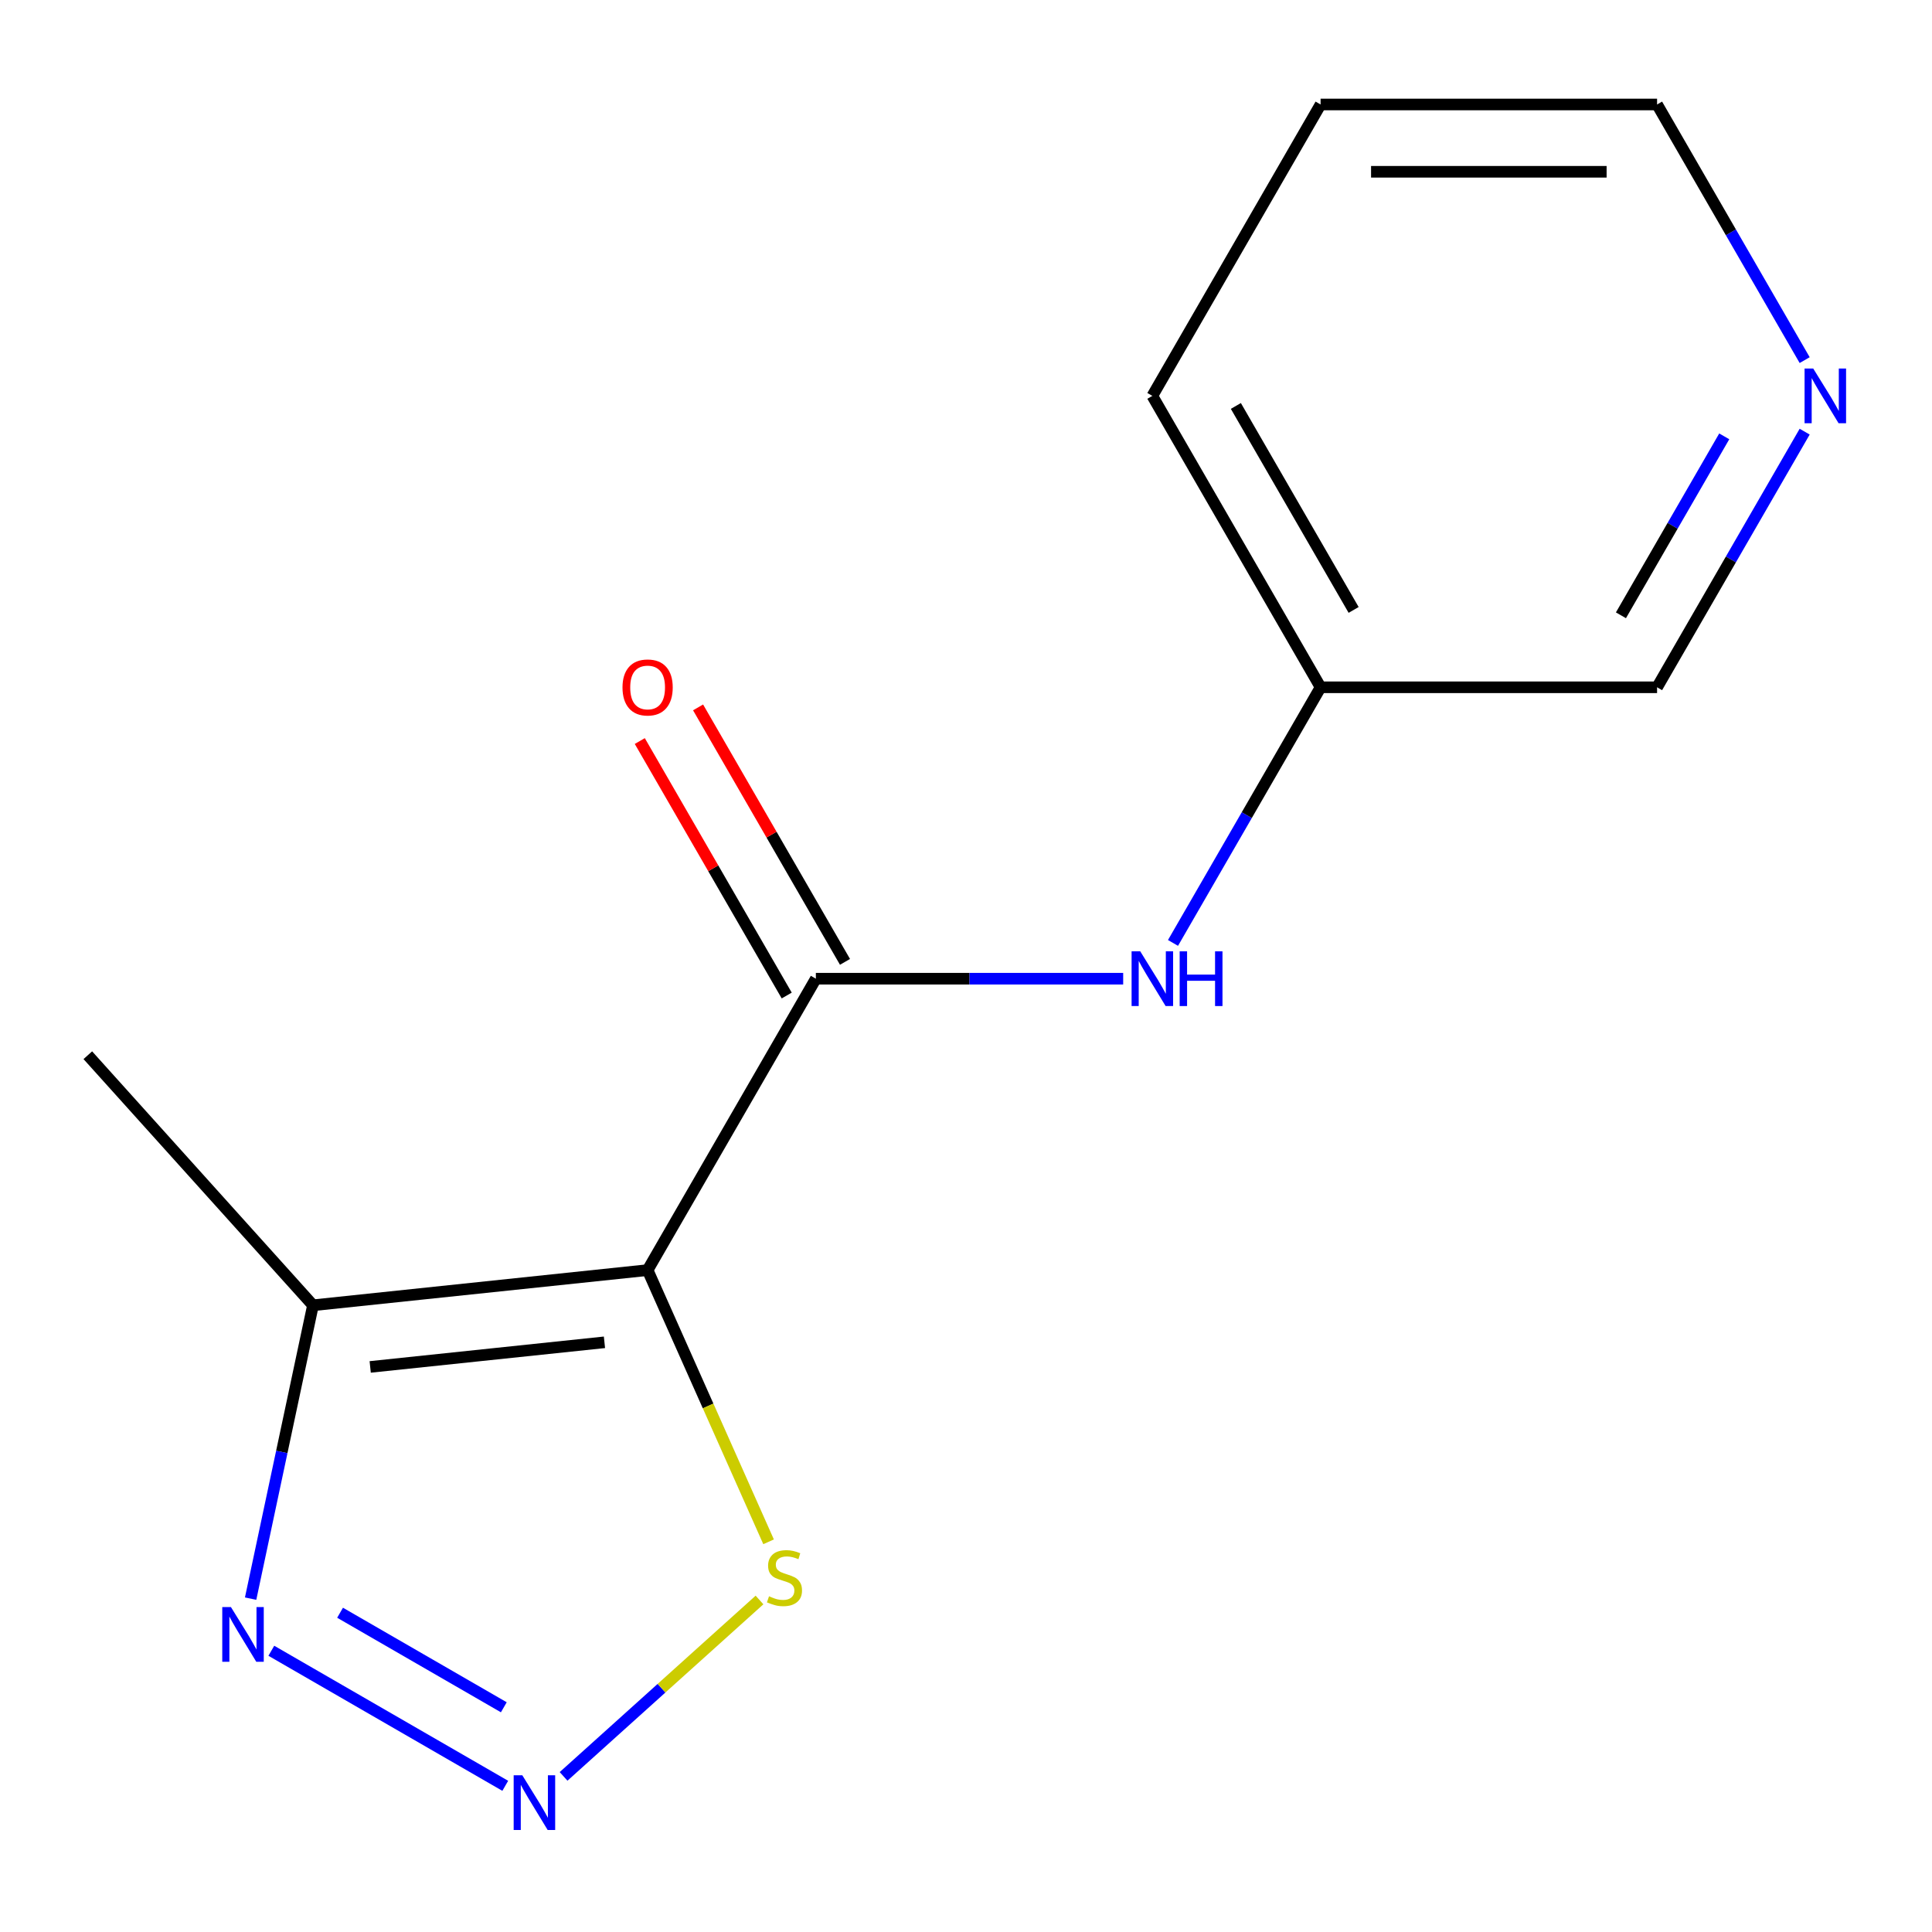 <?xml version='1.0' encoding='iso-8859-1'?>
<svg version='1.1' baseProfile='full'
              xmlns='http://www.w3.org/2000/svg'
                      xmlns:rdkit='http://www.rdkit.org/xml'
                      xmlns:xlink='http://www.w3.org/1999/xlink'
                  xml:space='preserve'
width='1000px' height='1000px' viewBox='0 0 1000 1000'>
<!-- END OF HEADER -->
<rect style='opacity:1.0;fill:#FFFFFF;stroke:none' width='1000' height='1000' x='0' y='0'> </rect>
<path class='bond-0' d='M 335.205,657.404 L 422.287,506.572' style='fill:none;fill-rule:evenodd;stroke:#000000;stroke-width:6px;stroke-linecap:butt;stroke-linejoin:miter;stroke-opacity:1' />
<path class='bond-2' d='M 335.205,657.404 L 161.994,675.609' style='fill:none;fill-rule:evenodd;stroke:#000000;stroke-width:6px;stroke-linecap:butt;stroke-linejoin:miter;stroke-opacity:1' />
<path class='bond-2' d='M 312.864,694.777 L 191.616,707.52' style='fill:none;fill-rule:evenodd;stroke:#000000;stroke-width:6px;stroke-linecap:butt;stroke-linejoin:miter;stroke-opacity:1' />
<path class='bond-4' d='M 335.205,657.404 L 366.512,727.721' style='fill:none;fill-rule:evenodd;stroke:#000000;stroke-width:6px;stroke-linecap:butt;stroke-linejoin:miter;stroke-opacity:1' />
<path class='bond-4' d='M 366.512,727.721 L 397.819,798.037' style='fill:none;fill-rule:evenodd;stroke:#CCCC00;stroke-width:6px;stroke-linecap:butt;stroke-linejoin:miter;stroke-opacity:1' />
<path class='bond-5' d='M 422.287,506.572 L 501.823,506.572' style='fill:none;fill-rule:evenodd;stroke:#000000;stroke-width:6px;stroke-linecap:butt;stroke-linejoin:miter;stroke-opacity:1' />
<path class='bond-5' d='M 501.823,506.572 L 581.358,506.572' style='fill:none;fill-rule:evenodd;stroke:#0000FF;stroke-width:6px;stroke-linecap:butt;stroke-linejoin:miter;stroke-opacity:1' />
<path class='bond-6' d='M 437.371,497.864 L 399.347,432.005' style='fill:none;fill-rule:evenodd;stroke:#000000;stroke-width:6px;stroke-linecap:butt;stroke-linejoin:miter;stroke-opacity:1' />
<path class='bond-6' d='M 399.347,432.005 L 361.324,366.147' style='fill:none;fill-rule:evenodd;stroke:#FF0000;stroke-width:6px;stroke-linecap:butt;stroke-linejoin:miter;stroke-opacity:1' />
<path class='bond-6' d='M 407.204,515.281 L 369.181,449.422' style='fill:none;fill-rule:evenodd;stroke:#000000;stroke-width:6px;stroke-linecap:butt;stroke-linejoin:miter;stroke-opacity:1' />
<path class='bond-6' d='M 369.181,449.422 L 331.157,383.563' style='fill:none;fill-rule:evenodd;stroke:#FF0000;stroke-width:6px;stroke-linecap:butt;stroke-linejoin:miter;stroke-opacity:1' />
<path class='bond-1' d='M 291.708,919.46 L 342.413,873.805' style='fill:none;fill-rule:evenodd;stroke:#0000FF;stroke-width:6px;stroke-linecap:butt;stroke-linejoin:miter;stroke-opacity:1' />
<path class='bond-1' d='M 342.413,873.805 L 393.118,828.15' style='fill:none;fill-rule:evenodd;stroke:#CCCC00;stroke-width:6px;stroke-linecap:butt;stroke-linejoin:miter;stroke-opacity:1' />
<path class='bond-14' d='M 261.52,924.336 L 140.441,854.431' style='fill:none;fill-rule:evenodd;stroke:#0000FF;stroke-width:6px;stroke-linecap:butt;stroke-linejoin:miter;stroke-opacity:1' />
<path class='bond-14' d='M 260.775,883.684 L 176.02,834.751' style='fill:none;fill-rule:evenodd;stroke:#0000FF;stroke-width:6px;stroke-linecap:butt;stroke-linejoin:miter;stroke-opacity:1' />
<path class='bond-3' d='M 161.994,675.609 L 145.856,751.532' style='fill:none;fill-rule:evenodd;stroke:#000000;stroke-width:6px;stroke-linecap:butt;stroke-linejoin:miter;stroke-opacity:1' />
<path class='bond-3' d='M 145.856,751.532 L 129.718,827.454' style='fill:none;fill-rule:evenodd;stroke:#0000FF;stroke-width:6px;stroke-linecap:butt;stroke-linejoin:miter;stroke-opacity:1' />
<path class='bond-9' d='M 161.994,675.609 L 45.455,546.179' style='fill:none;fill-rule:evenodd;stroke:#000000;stroke-width:6px;stroke-linecap:butt;stroke-linejoin:miter;stroke-opacity:1' />
<path class='bond-8' d='M 607.142,488.058 L 645.338,421.9' style='fill:none;fill-rule:evenodd;stroke:#0000FF;stroke-width:6px;stroke-linecap:butt;stroke-linejoin:miter;stroke-opacity:1' />
<path class='bond-8' d='M 645.338,421.9 L 683.535,355.741' style='fill:none;fill-rule:evenodd;stroke:#000000;stroke-width:6px;stroke-linecap:butt;stroke-linejoin:miter;stroke-opacity:1' />
<path class='bond-7' d='M 934.094,223.424 L 895.897,289.582' style='fill:none;fill-rule:evenodd;stroke:#0000FF;stroke-width:6px;stroke-linecap:butt;stroke-linejoin:miter;stroke-opacity:1' />
<path class='bond-7' d='M 895.897,289.582 L 857.7,355.741' style='fill:none;fill-rule:evenodd;stroke:#000000;stroke-width:6px;stroke-linecap:butt;stroke-linejoin:miter;stroke-opacity:1' />
<path class='bond-7' d='M 892.468,225.855 L 865.731,272.166' style='fill:none;fill-rule:evenodd;stroke:#0000FF;stroke-width:6px;stroke-linecap:butt;stroke-linejoin:miter;stroke-opacity:1' />
<path class='bond-7' d='M 865.731,272.166 L 838.993,318.477' style='fill:none;fill-rule:evenodd;stroke:#000000;stroke-width:6px;stroke-linecap:butt;stroke-linejoin:miter;stroke-opacity:1' />
<path class='bond-15' d='M 934.094,186.395 L 895.897,120.237' style='fill:none;fill-rule:evenodd;stroke:#0000FF;stroke-width:6px;stroke-linecap:butt;stroke-linejoin:miter;stroke-opacity:1' />
<path class='bond-15' d='M 895.897,120.237 L 857.7,54.078' style='fill:none;fill-rule:evenodd;stroke:#000000;stroke-width:6px;stroke-linecap:butt;stroke-linejoin:miter;stroke-opacity:1' />
<path class='bond-10' d='M 683.535,355.741 L 857.7,355.741' style='fill:none;fill-rule:evenodd;stroke:#000000;stroke-width:6px;stroke-linecap:butt;stroke-linejoin:miter;stroke-opacity:1' />
<path class='bond-12' d='M 683.535,355.741 L 596.453,204.909' style='fill:none;fill-rule:evenodd;stroke:#000000;stroke-width:6px;stroke-linecap:butt;stroke-linejoin:miter;stroke-opacity:1' />
<path class='bond-12' d='M 700.639,315.7 L 639.681,210.118' style='fill:none;fill-rule:evenodd;stroke:#000000;stroke-width:6px;stroke-linecap:butt;stroke-linejoin:miter;stroke-opacity:1' />
<path class='bond-11' d='M 857.7,54.078 L 683.535,54.078' style='fill:none;fill-rule:evenodd;stroke:#000000;stroke-width:6px;stroke-linecap:butt;stroke-linejoin:miter;stroke-opacity:1' />
<path class='bond-11' d='M 831.576,88.911 L 709.66,88.911' style='fill:none;fill-rule:evenodd;stroke:#000000;stroke-width:6px;stroke-linecap:butt;stroke-linejoin:miter;stroke-opacity:1' />
<path class='bond-13' d='M 596.453,204.909 L 683.535,54.078' style='fill:none;fill-rule:evenodd;stroke:#000000;stroke-width:6px;stroke-linecap:butt;stroke-linejoin:miter;stroke-opacity:1' />
<path  class='atom-2' d='M 270.354 918.891
L 279.634 933.891
Q 280.554 935.371, 282.034 938.051
Q 283.514 940.731, 283.594 940.891
L 283.594 918.891
L 287.354 918.891
L 287.354 947.211
L 283.474 947.211
L 273.514 930.811
Q 272.354 928.891, 271.114 926.691
Q 269.914 924.491, 269.554 923.811
L 269.554 947.211
L 265.874 947.211
L 265.874 918.891
L 270.354 918.891
' fill='#0000FF'/>
<path  class='atom-4' d='M 119.523 831.808
L 128.803 846.808
Q 129.723 848.288, 131.203 850.968
Q 132.683 853.648, 132.763 853.808
L 132.763 831.808
L 136.523 831.808
L 136.523 860.128
L 132.643 860.128
L 122.683 843.728
Q 121.523 841.808, 120.283 839.608
Q 119.083 837.408, 118.723 836.728
L 118.723 860.128
L 115.043 860.128
L 115.043 831.808
L 119.523 831.808
' fill='#0000FF'/>
<path  class='atom-5' d='M 398.044 826.232
Q 398.364 826.352, 399.684 826.912
Q 401.004 827.472, 402.444 827.832
Q 403.924 828.152, 405.364 828.152
Q 408.044 828.152, 409.604 826.872
Q 411.164 825.552, 411.164 823.272
Q 411.164 821.712, 410.364 820.752
Q 409.604 819.792, 408.404 819.272
Q 407.204 818.752, 405.204 818.152
Q 402.684 817.392, 401.164 816.672
Q 399.684 815.952, 398.604 814.432
Q 397.564 812.912, 397.564 810.352
Q 397.564 806.792, 399.964 804.592
Q 402.404 802.392, 407.204 802.392
Q 410.484 802.392, 414.204 803.952
L 413.284 807.032
Q 409.884 805.632, 407.324 805.632
Q 404.564 805.632, 403.044 806.792
Q 401.524 807.912, 401.564 809.872
Q 401.564 811.392, 402.324 812.312
Q 403.124 813.232, 404.244 813.752
Q 405.404 814.272, 407.324 814.872
Q 409.884 815.672, 411.404 816.472
Q 412.924 817.272, 414.004 818.912
Q 415.124 820.512, 415.124 823.272
Q 415.124 827.192, 412.484 829.312
Q 409.884 831.392, 405.524 831.392
Q 403.004 831.392, 401.084 830.832
Q 399.204 830.312, 396.964 829.392
L 398.044 826.232
' fill='#CCCC00'/>
<path  class='atom-6' d='M 590.193 492.412
L 599.473 507.412
Q 600.393 508.892, 601.873 511.572
Q 603.353 514.252, 603.433 514.412
L 603.433 492.412
L 607.193 492.412
L 607.193 520.732
L 603.313 520.732
L 593.353 504.332
Q 592.193 502.412, 590.953 500.212
Q 589.753 498.012, 589.393 497.332
L 589.393 520.732
L 585.713 520.732
L 585.713 492.412
L 590.193 492.412
' fill='#0000FF'/>
<path  class='atom-6' d='M 610.593 492.412
L 614.433 492.412
L 614.433 504.452
L 628.913 504.452
L 628.913 492.412
L 632.753 492.412
L 632.753 520.732
L 628.913 520.732
L 628.913 507.652
L 614.433 507.652
L 614.433 520.732
L 610.593 520.732
L 610.593 492.412
' fill='#0000FF'/>
<path  class='atom-7' d='M 322.205 355.821
Q 322.205 349.021, 325.565 345.221
Q 328.925 341.421, 335.205 341.421
Q 341.485 341.421, 344.845 345.221
Q 348.205 349.021, 348.205 355.821
Q 348.205 362.701, 344.805 366.621
Q 341.405 370.501, 335.205 370.501
Q 328.965 370.501, 325.565 366.621
Q 322.205 362.741, 322.205 355.821
M 335.205 367.301
Q 339.525 367.301, 341.845 364.421
Q 344.205 361.501, 344.205 355.821
Q 344.205 350.261, 341.845 347.461
Q 339.525 344.621, 335.205 344.621
Q 330.885 344.621, 328.525 347.421
Q 326.205 350.221, 326.205 355.821
Q 326.205 361.541, 328.525 364.421
Q 330.885 367.301, 335.205 367.301
' fill='#FF0000'/>
<path  class='atom-8' d='M 938.523 190.749
L 947.803 205.749
Q 948.723 207.229, 950.203 209.909
Q 951.683 212.589, 951.763 212.749
L 951.763 190.749
L 955.523 190.749
L 955.523 219.069
L 951.643 219.069
L 941.683 202.669
Q 940.523 200.749, 939.283 198.549
Q 938.083 196.349, 937.723 195.669
L 937.723 219.069
L 934.043 219.069
L 934.043 190.749
L 938.523 190.749
' fill='#0000FF'/>
</svg>
